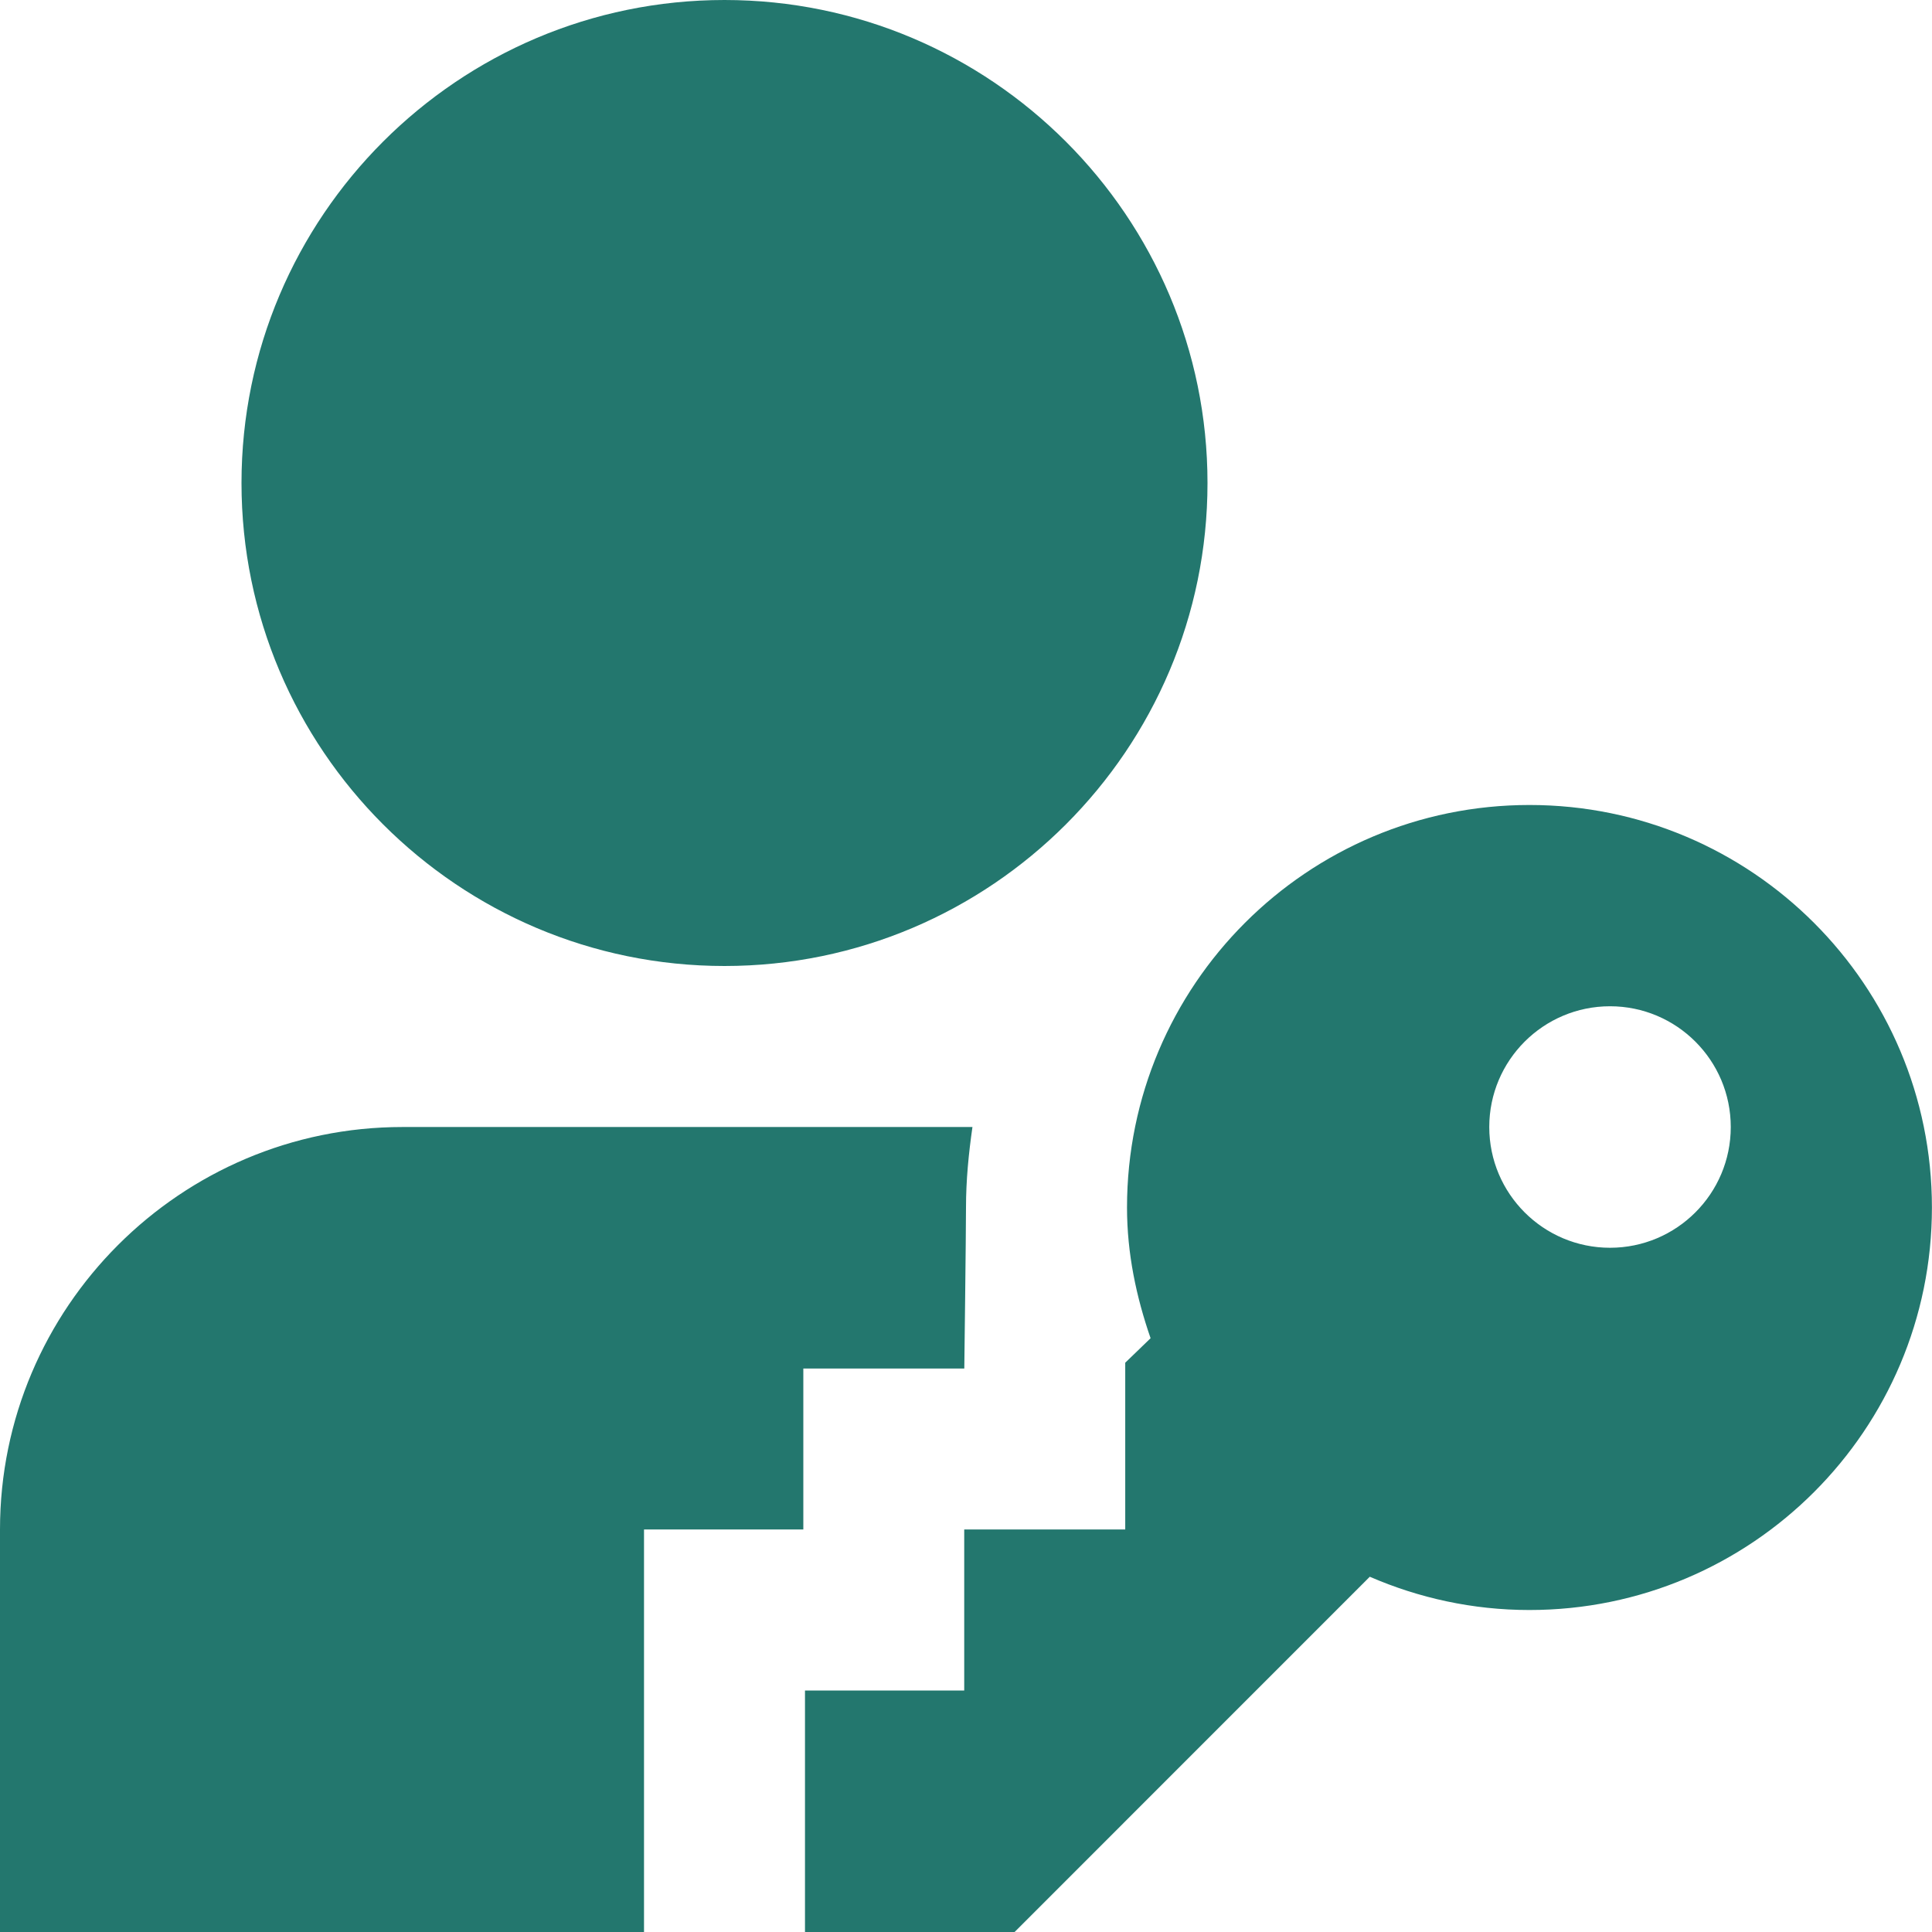 <?xml version="1.0" encoding="UTF-8"?> <svg xmlns="http://www.w3.org/2000/svg" width="50" height="50" viewBox="0 0 50 50" fill="none"><g clip-path="url(#clip0_301_131)"><path d="M39.583 20.833C33.831 20.833 29.167 25.498 29.167 31.25C29.167 32.442 29.408 33.567 29.777 34.633L29.121 35.267V39.583H24.954V43.75H20.833V50H26.258L35.45 40.806C36.719 41.356 38.112 41.667 39.581 41.667C45.333 41.667 49.998 37.002 49.998 31.25C49.998 25.498 45.335 20.833 39.583 20.833ZM41.667 26.042C43.392 26.042 44.792 27.442 44.792 29.167C44.792 30.892 43.392 32.292 41.667 32.292C39.942 32.292 38.542 30.892 38.542 29.167C38.542 27.442 39.942 26.042 41.667 26.042ZM6.25 12.5C6.25 5.606 11.856 0 18.75 0C25.644 0 31.25 5.606 31.25 12.5C31.25 19.394 25.644 25 18.75 25C11.856 25 6.25 19.394 6.25 12.5ZM16.667 50H0V39.583C0 33.84 4.673 29.167 10.417 29.167H25.167C25.069 29.85 25 30.542 25 31.25C25 31.933 24.956 35.417 24.956 35.417H20.79V39.583H16.667V50Z" fill="#23776E"></path></g><defs><clipPath id="clip0_301_131"><rect width="50" height="50" fill="white"></rect></clipPath></defs></svg> 